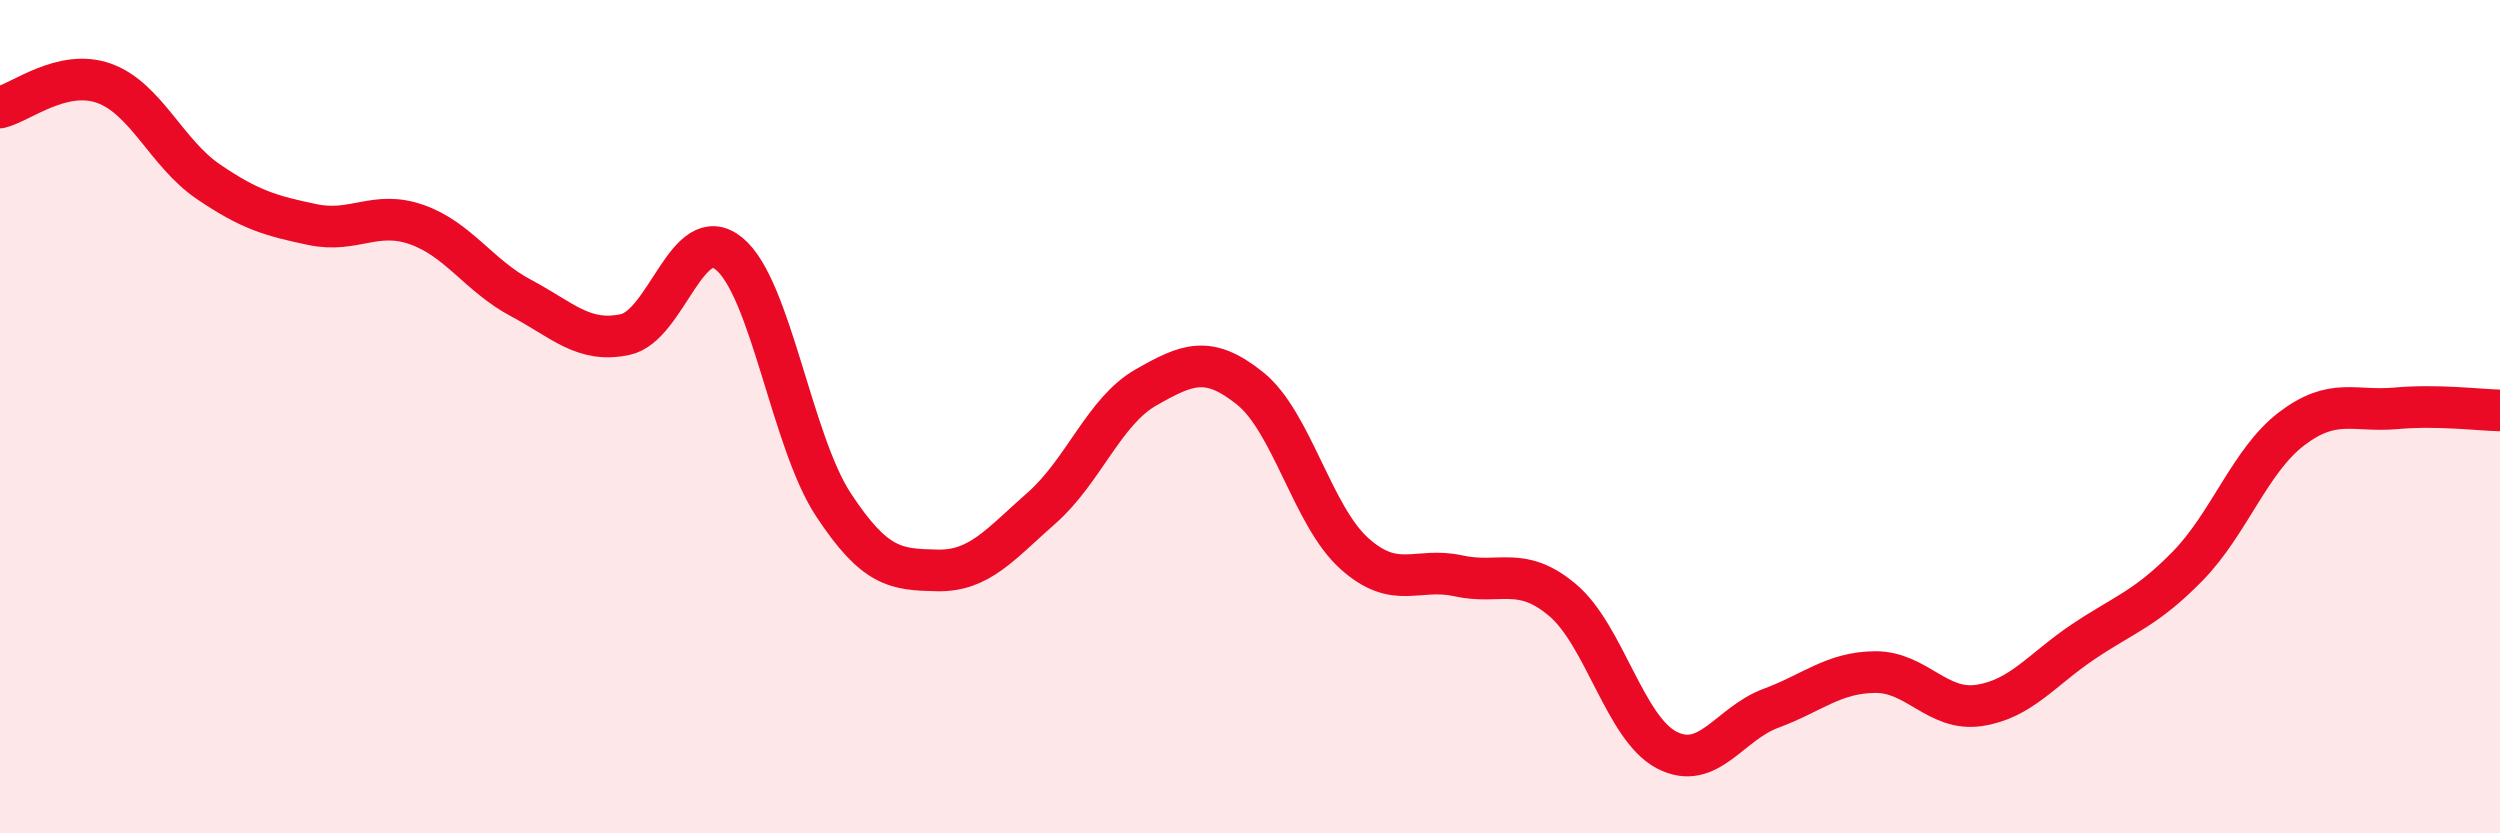 
    <svg width="60" height="20" viewBox="0 0 60 20" xmlns="http://www.w3.org/2000/svg">
      <path
        d="M 0,2.58 C 0.5,2.46 1.5,1.64 2.5,2 C 3.5,2.36 4,3.68 5,4.36 C 6,5.04 6.5,5.18 7.5,5.39 C 8.5,5.6 9,5.04 10,5.39 C 11,5.74 11.5,6.62 12.5,7.15 C 13.5,7.68 14,8.24 15,8.03 C 16,7.82 16.5,5.27 17.5,6.09 C 18.5,6.91 19,10.59 20,12.11 C 21,13.63 21.5,13.67 22.5,13.69 C 23.5,13.71 24,13.07 25,12.19 C 26,11.31 26.5,9.87 27.5,9.3 C 28.5,8.73 29,8.52 30,9.32 C 31,10.12 31.5,12.38 32.5,13.28 C 33.5,14.18 34,13.6 35,13.82 C 36,14.04 36.5,13.56 37.5,14.4 C 38.5,15.24 39,17.48 40,18 C 41,18.52 41.5,17.37 42.5,17 C 43.5,16.63 44,16.14 45,16.13 C 46,16.12 46.5,17.08 47.5,16.93 C 48.5,16.78 49,16.07 50,15.4 C 51,14.73 51.5,14.61 52.5,13.59 C 53.5,12.57 54,11.05 55,10.29 C 56,9.53 56.5,9.89 57.5,9.8 C 58.5,9.71 59.5,9.84 60,9.85L60 20L0 20Z"
        fill="#EB0A25"
        opacity="0.1"
        stroke-linecap="round"
        stroke-linejoin="round"
      />
      <path
        d="M 0,2.58 C 0.5,2.46 1.5,1.64 2.5,2 C 3.5,2.36 4,3.68 5,4.36 C 6,5.04 6.5,5.18 7.5,5.39 C 8.5,5.6 9,5.04 10,5.39 C 11,5.74 11.5,6.62 12.5,7.15 C 13.5,7.68 14,8.24 15,8.03 C 16,7.82 16.5,5.27 17.5,6.09 C 18.5,6.91 19,10.59 20,12.11 C 21,13.63 21.5,13.67 22.5,13.69 C 23.5,13.71 24,13.07 25,12.19 C 26,11.31 26.5,9.87 27.5,9.3 C 28.5,8.73 29,8.52 30,9.32 C 31,10.12 31.5,12.38 32.5,13.28 C 33.5,14.18 34,13.6 35,13.82 C 36,14.04 36.5,13.56 37.5,14.4 C 38.5,15.24 39,17.48 40,18 C 41,18.52 41.5,17.37 42.5,17 C 43.5,16.63 44,16.14 45,16.13 C 46,16.12 46.5,17.08 47.5,16.93 C 48.5,16.78 49,16.07 50,15.4 C 51,14.73 51.5,14.61 52.5,13.59 C 53.5,12.57 54,11.05 55,10.29 C 56,9.53 56.5,9.89 57.5,9.8 C 58.5,9.71 59.5,9.84 60,9.85"
        stroke="#EB0A25"
        stroke-width="1"
        fill="none"
        stroke-linecap="round"
        stroke-linejoin="round"
      />
    </svg>
  